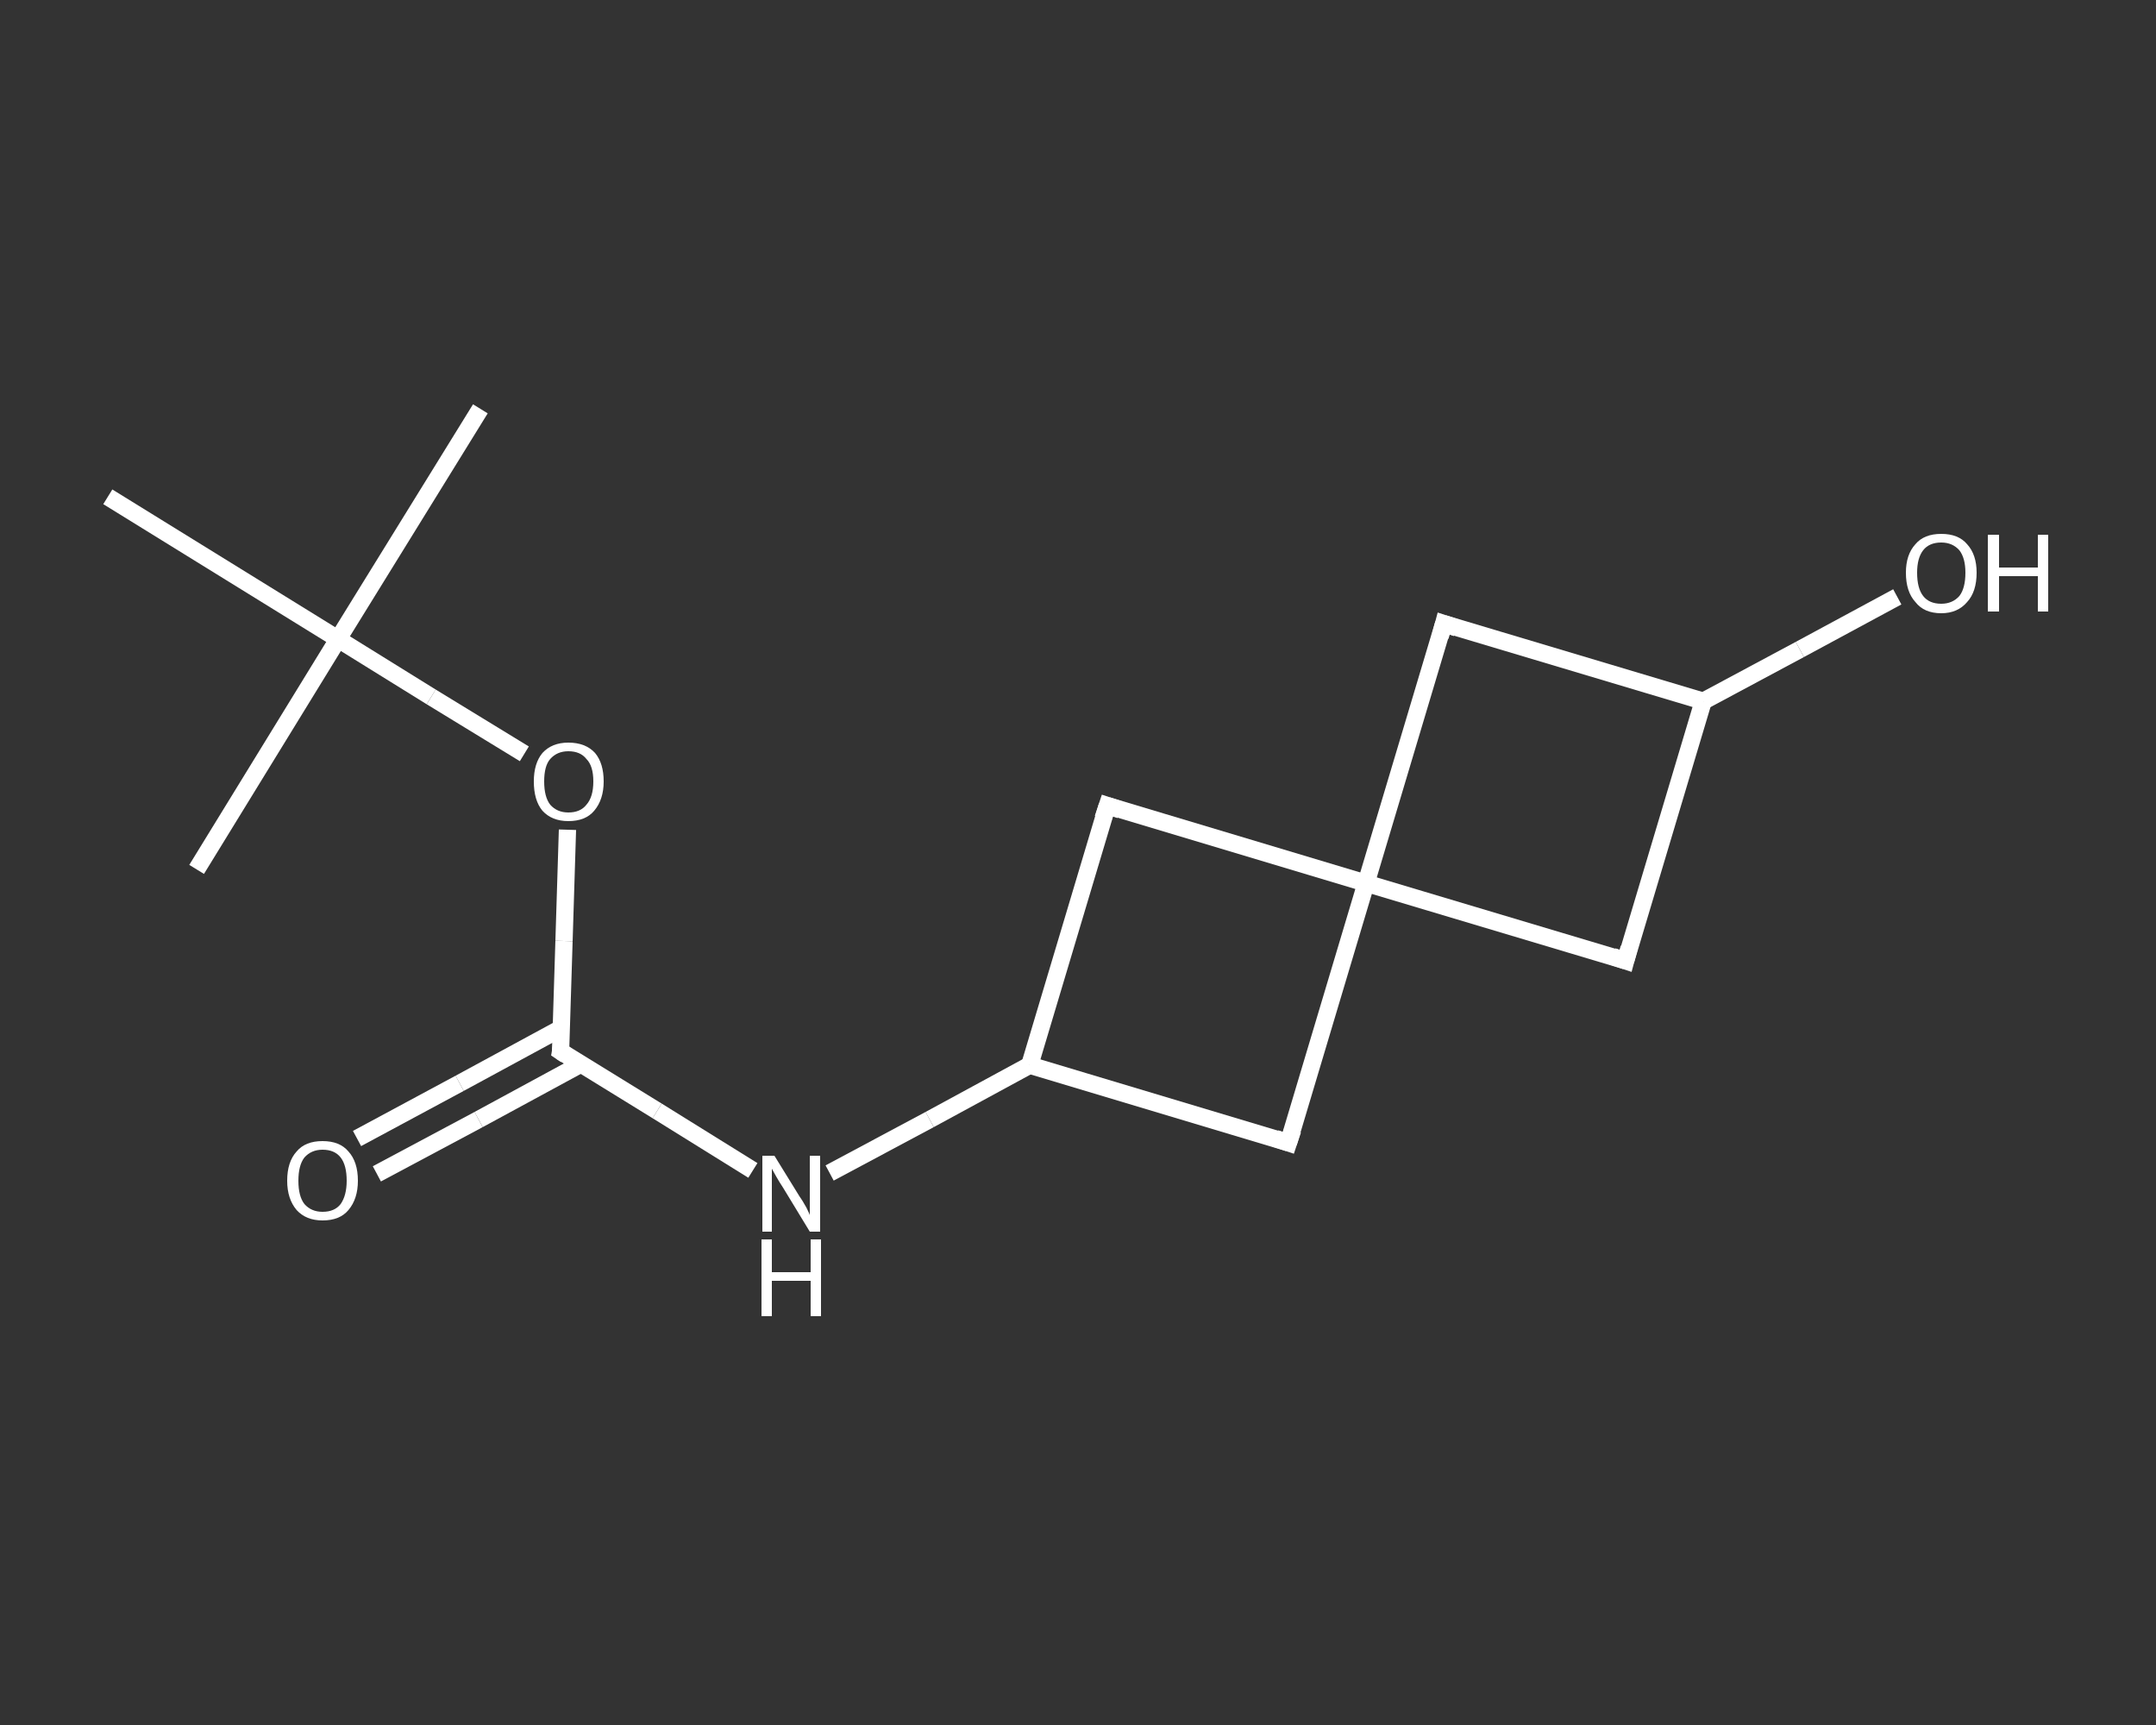 <?xml version='1.0' encoding='iso-8859-1'?>
<svg version='1.1' baseProfile='full'
              xmlns='http://www.w3.org/2000/svg'
                      xmlns:rdkit='http://www.rdkit.org/xml'
                      xmlns:xlink='http://www.w3.org/1999/xlink'
                  xml:space='preserve'
width='250px' height='200px' viewBox='0 0 250 200'>
<rect x="0" y="0" width="250" height="200" fill="#333333" stroke="none"/>
<!-- END OF HEADER -->
<rect style='opacity:1.0;fill:transparent;stroke:none' width='250.0' height='200.0' x='0.0' y='0.0'> </rect>
<path class='bond-0 atom-0 atom-1' d='M 55.7,47.4 L 39.2,74.1' style='fill:none;fill-rule:evenodd;stroke:#FFFFFF;stroke-width:2.0px;stroke-linecap:butt;stroke-linejoin:miter;stroke-opacity:1' />
<path class='bond-1 atom-1 atom-2' d='M 39.2,74.1 L 22.8,100.8' style='fill:none;fill-rule:evenodd;stroke:#FFFFFF;stroke-width:2.0px;stroke-linecap:butt;stroke-linejoin:miter;stroke-opacity:1' />
<path class='bond-2 atom-1 atom-3' d='M 39.2,74.1 L 12.5,57.6' style='fill:none;fill-rule:evenodd;stroke:#FFFFFF;stroke-width:2.0px;stroke-linecap:butt;stroke-linejoin:miter;stroke-opacity:1' />
<path class='bond-3 atom-1 atom-4' d='M 39.2,74.1 L 50.0,80.8' style='fill:none;fill-rule:evenodd;stroke:#FFFFFF;stroke-width:2.0px;stroke-linecap:butt;stroke-linejoin:miter;stroke-opacity:1' />
<path class='bond-3 atom-1 atom-4' d='M 50.0,80.8 L 60.8,87.4' style='fill:none;fill-rule:evenodd;stroke:#FFFFFF;stroke-width:2.0px;stroke-linecap:butt;stroke-linejoin:miter;stroke-opacity:1' />
<path class='bond-4 atom-4 atom-5' d='M 65.8,96.2 L 65.4,109.1' style='fill:none;fill-rule:evenodd;stroke:#FFFFFF;stroke-width:2.0px;stroke-linecap:butt;stroke-linejoin:miter;stroke-opacity:1' />
<path class='bond-4 atom-4 atom-5' d='M 65.4,109.1 L 65.0,121.9' style='fill:none;fill-rule:evenodd;stroke:#FFFFFF;stroke-width:2.0px;stroke-linecap:butt;stroke-linejoin:miter;stroke-opacity:1' />
<path class='bond-5 atom-5 atom-6' d='M 65.1,119.2 L 53.3,125.6' style='fill:none;fill-rule:evenodd;stroke:#FFFFFF;stroke-width:2.0px;stroke-linecap:butt;stroke-linejoin:miter;stroke-opacity:1' />
<path class='bond-5 atom-5 atom-6' d='M 53.3,125.6 L 41.4,132.0' style='fill:none;fill-rule:evenodd;stroke:#FFFFFF;stroke-width:2.0px;stroke-linecap:butt;stroke-linejoin:miter;stroke-opacity:1' />
<path class='bond-5 atom-5 atom-6' d='M 67.3,123.4 L 55.5,129.8' style='fill:none;fill-rule:evenodd;stroke:#FFFFFF;stroke-width:2.0px;stroke-linecap:butt;stroke-linejoin:miter;stroke-opacity:1' />
<path class='bond-5 atom-5 atom-6' d='M 55.5,129.8 L 43.7,136.1' style='fill:none;fill-rule:evenodd;stroke:#FFFFFF;stroke-width:2.0px;stroke-linecap:butt;stroke-linejoin:miter;stroke-opacity:1' />
<path class='bond-6 atom-5 atom-7' d='M 65.0,121.9 L 76.2,128.8' style='fill:none;fill-rule:evenodd;stroke:#FFFFFF;stroke-width:2.0px;stroke-linecap:butt;stroke-linejoin:miter;stroke-opacity:1' />
<path class='bond-6 atom-5 atom-7' d='M 76.2,128.8 L 87.3,135.7' style='fill:none;fill-rule:evenodd;stroke:#FFFFFF;stroke-width:2.0px;stroke-linecap:butt;stroke-linejoin:miter;stroke-opacity:1' />
<path class='bond-7 atom-7 atom-8' d='M 96.2,136.0 L 107.8,129.8' style='fill:none;fill-rule:evenodd;stroke:#FFFFFF;stroke-width:2.0px;stroke-linecap:butt;stroke-linejoin:miter;stroke-opacity:1' />
<path class='bond-7 atom-7 atom-8' d='M 107.8,129.8 L 119.4,123.5' style='fill:none;fill-rule:evenodd;stroke:#FFFFFF;stroke-width:2.0px;stroke-linecap:butt;stroke-linejoin:miter;stroke-opacity:1' />
<path class='bond-8 atom-8 atom-9' d='M 119.4,123.5 L 128.4,93.4' style='fill:none;fill-rule:evenodd;stroke:#FFFFFF;stroke-width:2.0px;stroke-linecap:butt;stroke-linejoin:miter;stroke-opacity:1' />
<path class='bond-9 atom-9 atom-10' d='M 128.4,93.4 L 158.4,102.4' style='fill:none;fill-rule:evenodd;stroke:#FFFFFF;stroke-width:2.0px;stroke-linecap:butt;stroke-linejoin:miter;stroke-opacity:1' />
<path class='bond-10 atom-10 atom-11' d='M 158.4,102.4 L 188.5,111.4' style='fill:none;fill-rule:evenodd;stroke:#FFFFFF;stroke-width:2.0px;stroke-linecap:butt;stroke-linejoin:miter;stroke-opacity:1' />
<path class='bond-11 atom-11 atom-12' d='M 188.5,111.4 L 197.5,81.3' style='fill:none;fill-rule:evenodd;stroke:#FFFFFF;stroke-width:2.0px;stroke-linecap:butt;stroke-linejoin:miter;stroke-opacity:1' />
<path class='bond-12 atom-12 atom-13' d='M 197.5,81.3 L 208.7,75.3' style='fill:none;fill-rule:evenodd;stroke:#FFFFFF;stroke-width:2.0px;stroke-linecap:butt;stroke-linejoin:miter;stroke-opacity:1' />
<path class='bond-12 atom-12 atom-13' d='M 208.7,75.3 L 220.0,69.2' style='fill:none;fill-rule:evenodd;stroke:#FFFFFF;stroke-width:2.0px;stroke-linecap:butt;stroke-linejoin:miter;stroke-opacity:1' />
<path class='bond-13 atom-12 atom-14' d='M 197.5,81.3 L 167.4,72.3' style='fill:none;fill-rule:evenodd;stroke:#FFFFFF;stroke-width:2.0px;stroke-linecap:butt;stroke-linejoin:miter;stroke-opacity:1' />
<path class='bond-14 atom-10 atom-15' d='M 158.4,102.4 L 149.4,132.5' style='fill:none;fill-rule:evenodd;stroke:#FFFFFF;stroke-width:2.0px;stroke-linecap:butt;stroke-linejoin:miter;stroke-opacity:1' />
<path class='bond-15 atom-15 atom-8' d='M 149.4,132.5 L 119.4,123.5' style='fill:none;fill-rule:evenodd;stroke:#FFFFFF;stroke-width:2.0px;stroke-linecap:butt;stroke-linejoin:miter;stroke-opacity:1' />
<path class='bond-16 atom-14 atom-10' d='M 167.4,72.3 L 158.4,102.4' style='fill:none;fill-rule:evenodd;stroke:#FFFFFF;stroke-width:2.0px;stroke-linecap:butt;stroke-linejoin:miter;stroke-opacity:1' />
<path d='M 65.1,121.3 L 65.0,121.9 L 65.6,122.3' style='fill:none;stroke:#FFFFFF;stroke-width:2.0px;stroke-linecap:butt;stroke-linejoin:miter;stroke-opacity:1;' />
<path d='M 127.9,94.9 L 128.4,93.4 L 129.9,93.9' style='fill:none;stroke:#FFFFFF;stroke-width:2.0px;stroke-linecap:butt;stroke-linejoin:miter;stroke-opacity:1;' />
<path d='M 187.0,110.9 L 188.5,111.4 L 188.9,109.9' style='fill:none;stroke:#FFFFFF;stroke-width:2.0px;stroke-linecap:butt;stroke-linejoin:miter;stroke-opacity:1;' />
<path d='M 168.9,72.8 L 167.4,72.3 L 167.0,73.8' style='fill:none;stroke:#FFFFFF;stroke-width:2.0px;stroke-linecap:butt;stroke-linejoin:miter;stroke-opacity:1;' />
<path d='M 149.9,131.0 L 149.4,132.5 L 147.9,132.0' style='fill:none;stroke:#FFFFFF;stroke-width:2.0px;stroke-linecap:butt;stroke-linejoin:miter;stroke-opacity:1;' />
<path class='atom-4' d='M 61.9 90.6
Q 61.9 88.5, 62.9 87.3
Q 64.0 86.1, 65.9 86.1
Q 67.9 86.1, 69.0 87.3
Q 70.0 88.5, 70.0 90.6
Q 70.0 92.7, 68.9 94.0
Q 67.9 95.2, 65.9 95.2
Q 64.0 95.2, 62.9 94.0
Q 61.9 92.8, 61.9 90.6
M 65.9 94.2
Q 67.3 94.2, 68.0 93.3
Q 68.8 92.4, 68.8 90.6
Q 68.8 88.8, 68.0 88.0
Q 67.3 87.1, 65.9 87.1
Q 64.6 87.1, 63.8 88.0
Q 63.1 88.8, 63.1 90.6
Q 63.1 92.4, 63.8 93.3
Q 64.6 94.2, 65.9 94.2
' fill='#FFFFFF'/>
<path class='atom-6' d='M 33.3 136.9
Q 33.3 134.7, 34.4 133.5
Q 35.4 132.3, 37.4 132.3
Q 39.4 132.3, 40.4 133.5
Q 41.5 134.7, 41.5 136.9
Q 41.5 139.0, 40.4 140.3
Q 39.4 141.5, 37.4 141.5
Q 35.5 141.5, 34.4 140.3
Q 33.3 139.0, 33.3 136.9
M 37.4 140.5
Q 38.8 140.5, 39.5 139.6
Q 40.2 138.6, 40.2 136.9
Q 40.2 135.1, 39.5 134.2
Q 38.8 133.3, 37.4 133.3
Q 36.1 133.3, 35.3 134.2
Q 34.6 135.1, 34.6 136.9
Q 34.6 138.7, 35.3 139.6
Q 36.1 140.5, 37.4 140.5
' fill='#FFFFFF'/>
<path class='atom-7' d='M 89.8 134.0
L 92.7 138.7
Q 93.0 139.1, 93.5 140.0
Q 93.9 140.8, 93.9 140.9
L 93.9 134.0
L 95.1 134.0
L 95.1 142.8
L 93.9 142.8
L 90.8 137.7
Q 90.4 137.1, 90.0 136.4
Q 89.6 135.7, 89.5 135.5
L 89.5 142.8
L 88.4 142.8
L 88.4 134.0
L 89.8 134.0
' fill='#FFFFFF'/>
<path class='atom-7' d='M 88.3 143.7
L 89.5 143.7
L 89.5 147.5
L 94.0 147.5
L 94.0 143.7
L 95.2 143.7
L 95.2 152.6
L 94.0 152.6
L 94.0 148.5
L 89.5 148.5
L 89.5 152.6
L 88.3 152.6
L 88.3 143.7
' fill='#FFFFFF'/>
<path class='atom-13' d='M 221.0 66.4
Q 221.0 64.3, 222.1 63.1
Q 223.1 61.9, 225.1 61.9
Q 227.1 61.9, 228.1 63.1
Q 229.2 64.3, 229.2 66.4
Q 229.2 68.6, 228.1 69.8
Q 227.0 71.1, 225.1 71.1
Q 223.1 71.1, 222.1 69.8
Q 221.0 68.6, 221.0 66.4
M 225.1 70.0
Q 226.4 70.0, 227.2 69.1
Q 227.9 68.2, 227.9 66.4
Q 227.9 64.7, 227.2 63.8
Q 226.4 62.9, 225.1 62.9
Q 223.7 62.9, 223.0 63.8
Q 222.3 64.7, 222.3 66.4
Q 222.3 68.2, 223.0 69.1
Q 223.7 70.0, 225.1 70.0
' fill='#FFFFFF'/>
<path class='atom-13' d='M 230.5 62.0
L 231.8 62.0
L 231.8 65.8
L 236.3 65.8
L 236.3 62.0
L 237.5 62.0
L 237.5 70.9
L 236.3 70.9
L 236.3 66.8
L 231.8 66.8
L 231.8 70.9
L 230.5 70.9
L 230.5 62.0
' fill='#FFFFFF'/>
</svg>
